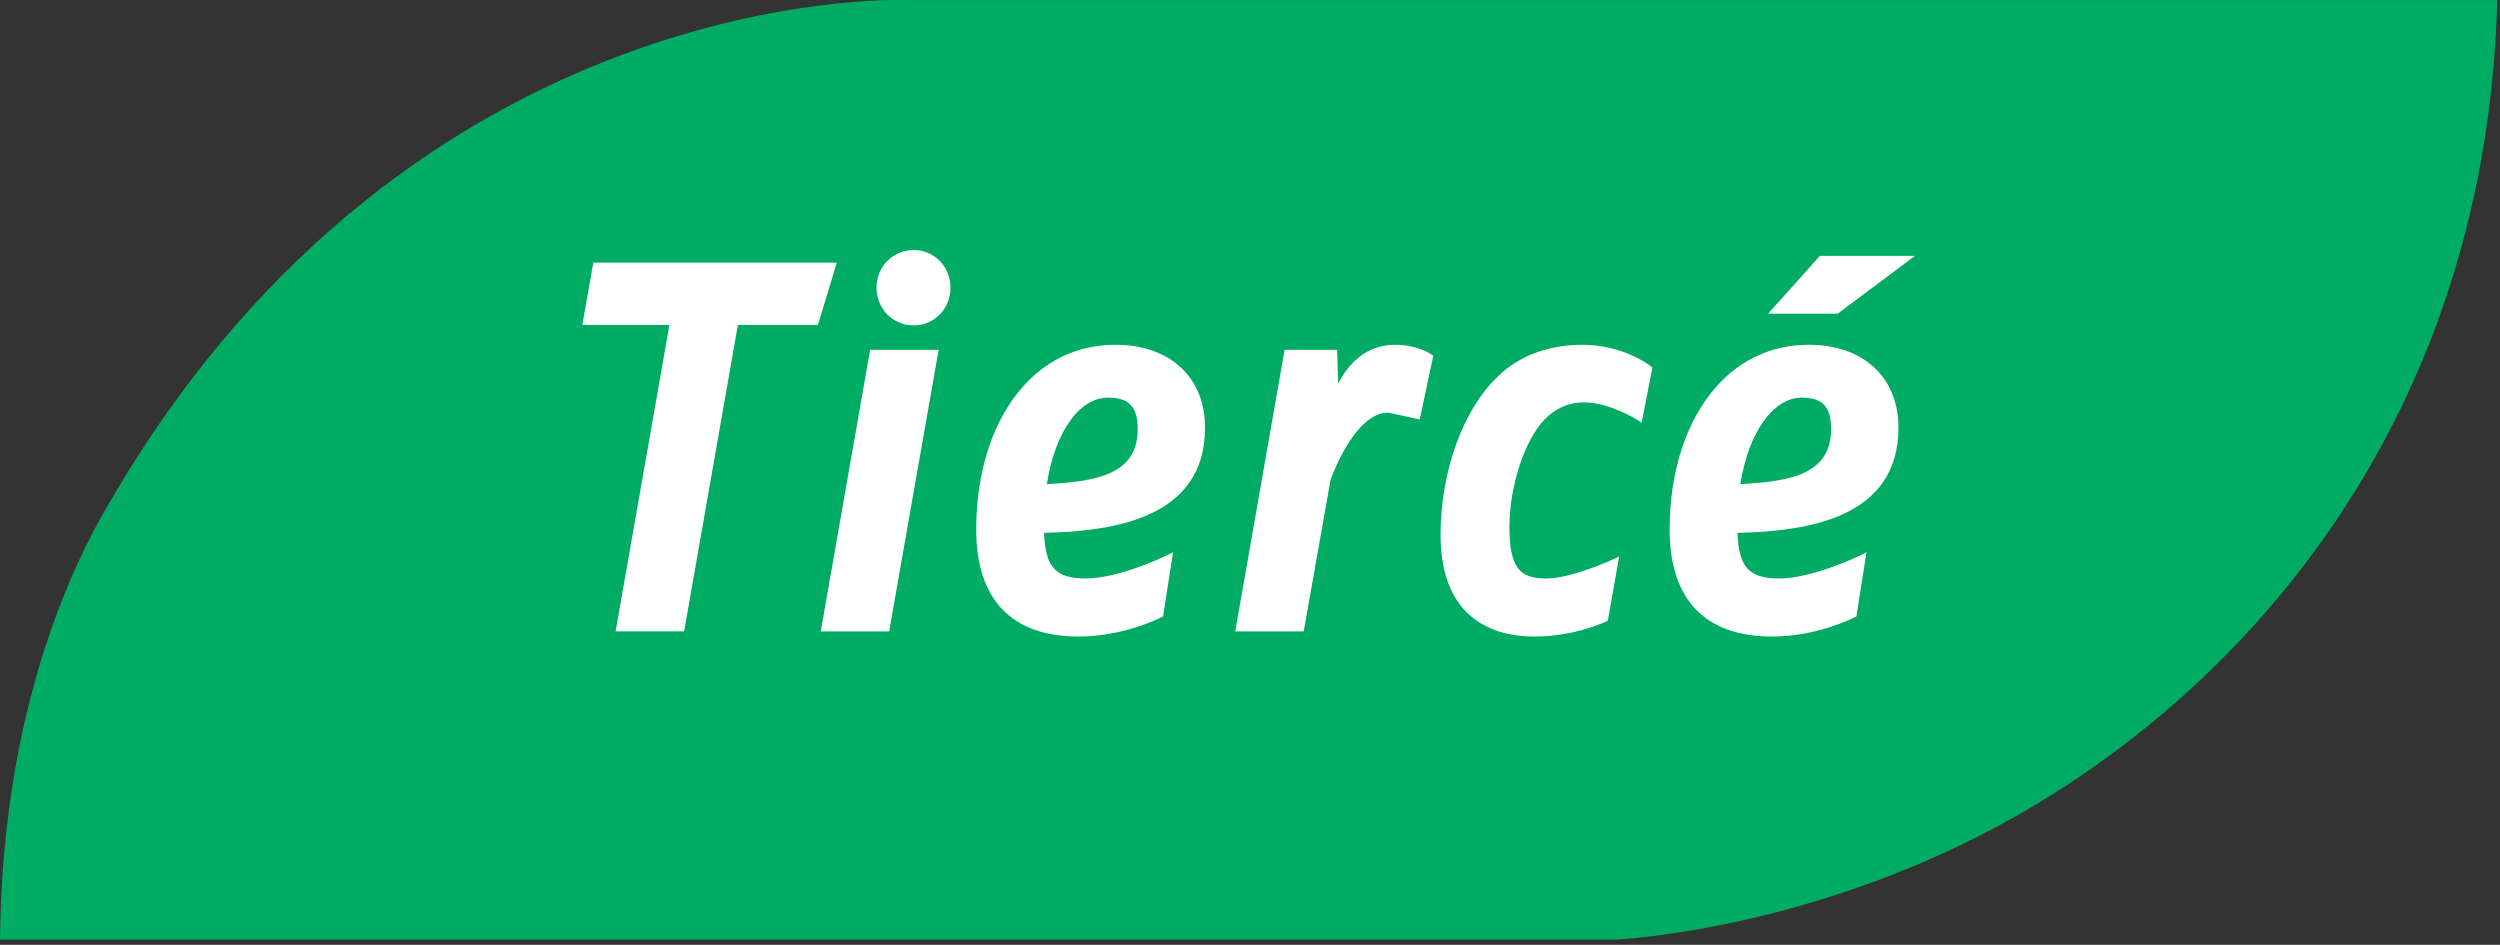 <?xml version="1.0" encoding="UTF-8"?>
<svg width="471px" height="178px" viewBox="0 0 471 178" version="1.1" xmlns="http://www.w3.org/2000/svg" xmlns:xlink="http://www.w3.org/1999/xlink">
    <rect x="0" y="0" width="471" height="178" fill="#333333" stroke="none"/>
    <title>pmu_TIERCE_rvb</title>
    <g id="Page-1" stroke="none" stroke-width="1" fill="none" fill-rule="evenodd">
        <g id="logo" transform="translate(0, 0)">
            <rect id="Rectangle" x="2.84217094e-14" y="0.936" width="470.48" height="177.01"></rect>
            <g id="Group" transform="translate(0.01, -0)" fill-rule="nonzero">
                <path d="M470.48,0.016 L170.05,0.016 C170.05,0.016 78.09,-3.534 21.09,93.876 C16.84,101.016 0.41,128.996 5.68434189e-14,177.016 C51.09,177.016 304.35,177.016 304.35,177.016 C304.35,177.016 337.04,175.656 372.76,157.536 C417.99,134.596 468.25,83.516 470.48,0.016 Z" id="Path" fill="#00AC63"></path>
                <path d="M154.62,118.956 L167.51,118.956 L176.83,65.906 L163.92,65.906 L154.62,118.956 Z M172.13,47.106 C168.2,47.106 165.13,50.226 165.13,54.196 C165.13,58.176 168.2,61.306 172.13,61.306 C176.02,61.306 179.06,58.176 179.06,54.196 C179.05,50.226 176.01,47.106 172.13,47.106 Z M360.77,48.206 L342.87,48.206 L333.1,59.096 L346.21,59.096 L360.77,48.206 Z M111.77,49.486 L109.7,61.216 C109.7,61.216 124.18,61.216 126.11,61.216 C125.74,63.316 115.97,118.946 115.97,118.946 L128.88,118.946 C128.88,118.946 138.74,62.706 139.01,61.216 C140.42,61.216 154.09,61.216 154.09,61.216 L157.64,49.486 L111.77,49.486 Z M340.78,64.956 C334.02,64.956 328.04,67.626 323.48,72.696 C317.73,79.086 314.55,88.696 314.55,99.766 C314.55,112.946 321.22,119.926 333.83,119.926 C342.27,119.926 349.04,116.486 349.32,116.336 L349.74,116.126 L351.64,104.056 L350.04,104.826 C349.95,104.876 341.37,108.986 335.19,108.986 C329.48,108.986 327.57,106.836 327.33,100.386 C340.65,100.096 357.66,97.566 357.66,80.546 C357.65,71.076 351.03,64.956 340.78,64.956 Z M327.87,91.206 C329.37,81.606 334,74.916 339.43,74.916 C343.37,74.916 344.97,76.636 344.97,80.846 C344.97,89.366 337.3,90.706 327.87,91.206 Z M298.1,64.956 C291.79,64.956 286.17,67.036 282.29,70.826 C275.67,77.016 271.39,88.766 271.39,100.736 C271.39,117.436 282.44,119.926 289.03,119.926 C296.59,119.926 302.23,117.246 302.48,117.136 L302.91,116.926 L305.04,104.856 L303.43,105.586 C303.35,105.626 295.92,108.986 291.35,108.986 C286.71,108.986 284.36,107.486 284.36,99.286 C284.36,91.706 287.19,83.016 290.95,79.066 C293.04,76.906 295.55,75.806 298.39,75.806 C303.09,75.806 308.1,78.896 308.14,78.916 L309.28,79.636 L311.3,69.246 L310.85,68.896 C310.65,68.736 305.68,64.956 298.1,64.956 Z M262.78,64.956 C256.99,64.956 253.82,69.026 252.1,72.236 C252.02,69.596 251.9,65.906 251.9,65.906 L242.01,65.906 L232.71,118.956 L245.61,118.956 L250.67,90.386 C250.68,90.386 255.06,77.736 261.53,77.736 L267.47,79.026 L270.02,67.016 L269.49,66.666 C269.38,66.596 266.88,64.956 262.78,64.956 Z M210.14,64.956 C203.38,64.956 197.39,67.626 192.84,72.696 C187.09,79.086 183.91,88.696 183.91,99.766 C183.91,112.946 190.58,119.926 203.19,119.926 C211.63,119.926 218.4,116.486 218.69,116.336 L219.11,116.126 L220.99,104.056 L219.39,104.826 C219.3,104.876 210.72,108.986 204.54,108.986 C198.84,108.986 196.93,106.836 196.69,100.386 C210.01,100.096 227.02,97.566 227.02,80.546 C227.02,71.076 220.4,64.956 210.14,64.956 Z M197.22,91.206 C198.74,81.456 203.26,74.916 208.78,74.916 C212.72,74.916 214.33,76.636 214.33,80.846 C214.33,89.366 206.67,90.706 197.22,91.206 Z" id="Shape" fill="#FFFFFF"></path>
            </g>
        </g>
    </g>
</svg>